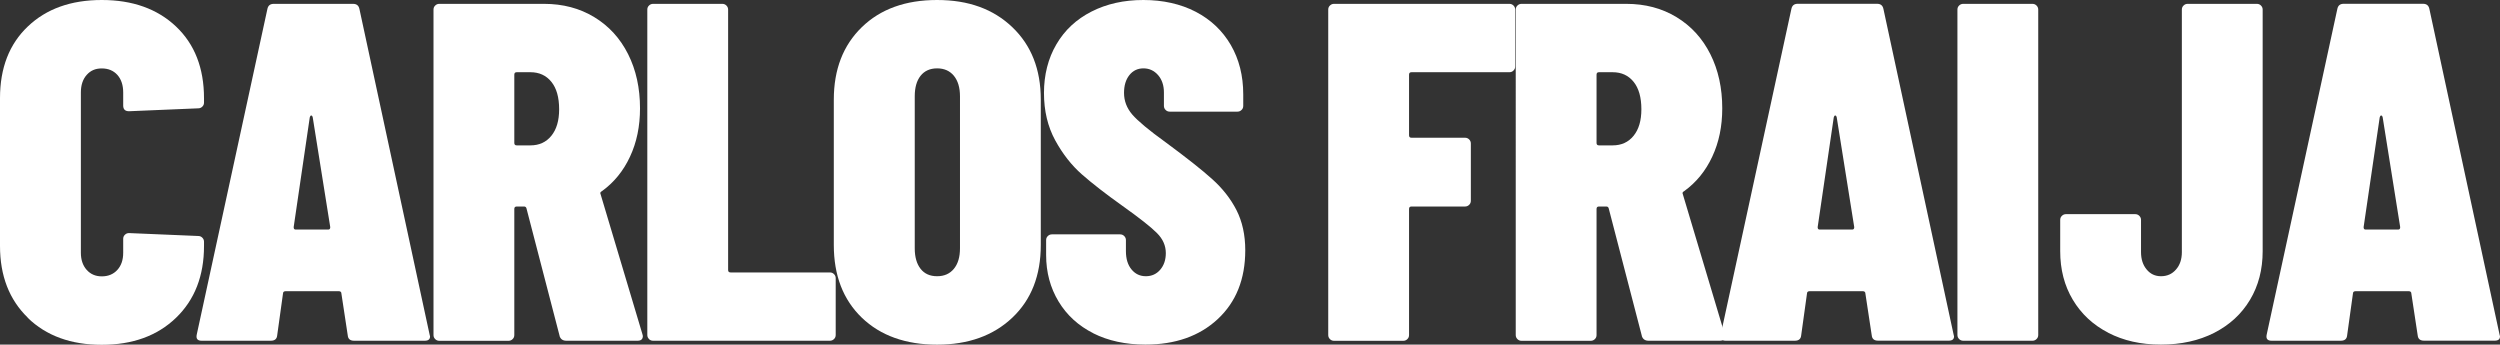 <svg viewBox="0 0 369.72 50.96" xmlns="http://www.w3.org/2000/svg" id="Capa_2">
  <rect x="0" y="0" width="369.72" height="50.96" fill="#333333" stroke="none"/>
  <defs>
    <style>
      .cls-1 {
        fill: #fff;
      }
    </style>
  </defs>
  <g data-name="Capa_1" id="Capa_1-2">
    <g>
      <path d="M4.11,46.98c-2.74-2.66-4.11-6.19-4.11-10.61V14.52C0,10.06,1.37,6.52,4.11,3.92,6.84,1.31,10.49,0,15.05,0s8.22,1.31,10.98,3.92c2.76,2.61,4.14,6.15,4.14,10.61v.64c0,.24-.08.44-.25.6-.17.17-.37.25-.61.25l-10.23.43c-.58,0-.86-.28-.86-.85v-1.92c0-1.09-.29-1.96-.86-2.6-.58-.64-1.35-.96-2.31-.96s-1.66.32-2.23.96-.86,1.51-.86,2.6v23.7c0,1.04.29,1.89.86,2.53s1.32.96,2.23.96c.96,0,1.73-.32,2.31-.96.58-.64.86-1.48.86-2.53v-2.06c0-.24.08-.44.25-.6.17-.17.37-.25.61-.25l10.23.43c.24,0,.44.08.61.25.17.17.25.37.25.6v.64c0,4.41-1.38,7.95-4.14,10.61-2.76,2.66-6.42,3.99-10.98,3.99s-8.21-1.33-10.95-3.99Z" class="cls-1"></path>
      <path d="M51.43,49.61l-.94-6.19c0-.24-.14-.36-.43-.36h-7.78c-.29,0-.43.12-.43.36l-.86,6.19c-.05.52-.36.78-.94.78h-10.23c-.62,0-.86-.31-.72-.93L39.54,1.35c.1-.52.41-.78.94-.78h11.74c.53,0,.84.26.94.78l10.37,48.12.07.28c0,.43-.26.64-.79.64h-10.44c-.58,0-.89-.26-.94-.78ZM43.72,33.95h4.83c.19,0,.29-.12.29-.36l-2.59-16.23c-.05-.19-.12-.28-.22-.28s-.17.1-.22.28l-2.38,16.23c0,.24.1.36.29.36Z" class="cls-1"></path>
      <path d="M82.76,49.68l-4.9-18.86c-.05-.19-.17-.28-.36-.28h-1.08c-.24,0-.36.12-.36.36v18.65c0,.24-.08.44-.25.6-.17.17-.37.25-.61.25h-10.23c-.24,0-.44-.08-.61-.25-.17-.17-.25-.37-.25-.6V1.42c0-.24.08-.44.25-.6.17-.17.37-.25.61-.25h15.49c2.78,0,5.26.65,7.42,1.96,2.16,1.31,3.83,3.13,5.01,5.48,1.18,2.35,1.76,5.02,1.76,8.01,0,2.66-.49,5.04-1.48,7.15-.98,2.11-2.37,3.81-4.14,5.09-.1.05-.17.11-.22.18-.05.07-.05.15,0,.25l6.19,20.71.07.28c0,.48-.26.71-.79.71h-10.52c-.53,0-.86-.24-1.01-.71ZM76.06,11.03v10.11c0,.24.12.36.36.36h2.02c1.3,0,2.33-.47,3.1-1.42.77-.95,1.15-2.25,1.15-3.92,0-1.75-.38-3.11-1.15-4.06-.77-.95-1.8-1.42-3.1-1.42h-2.02c-.24,0-.36.12-.36.36Z" class="cls-1"></path>
      <path d="M95.98,50.14c-.17-.17-.25-.37-.25-.6V1.42c0-.24.08-.44.25-.6.17-.17.37-.25.61-.25h10.23c.24,0,.44.08.61.25.17.17.25.37.25.6v38.51c0,.24.12.36.36.36h14.69c.24,0,.44.08.61.25.17.17.25.37.25.6v8.4c0,.24-.08.44-.25.6-.17.17-.37.25-.61.25h-26.15c-.24,0-.44-.08-.61-.25Z" class="cls-1"></path>
      <path d="M127.45,46.98c-2.76-2.66-4.14-6.24-4.14-10.75V14.73c0-4.46,1.38-8.03,4.14-10.71,2.76-2.68,6.47-4.02,11.13-4.02s8.32,1.34,11.13,4.02c2.81,2.68,4.21,6.25,4.21,10.71v21.5c0,4.51-1.4,8.09-4.21,10.75-2.81,2.66-6.52,3.99-11.13,3.99s-8.37-1.33-11.13-3.99ZM141.07,39.75c.6-.73.9-1.74.9-3.02V14.24c0-1.28-.3-2.29-.9-3.03-.6-.73-1.43-1.1-2.48-1.1s-1.87.37-2.45,1.1c-.58.74-.86,1.74-.86,3.03v22.49c0,1.28.29,2.29.86,3.02.58.74,1.39,1.1,2.45,1.1s1.88-.37,2.48-1.1Z" class="cls-1"></path>
      <path d="M161.7,49.29c-2.21-1.11-3.93-2.68-5.15-4.7-1.22-2.02-1.84-4.31-1.84-6.87v-2.21c0-.24.08-.44.25-.6.17-.17.37-.25.61-.25h10.08c.24,0,.44.08.61.25.17.17.25.37.25.6v1.64c0,1.14.28,2.04.83,2.7.55.67,1.26,1,2.12,1s1.57-.32,2.12-.96c.55-.64.83-1.46.83-2.46,0-1.09-.43-2.08-1.3-2.95-.86-.88-2.59-2.24-5.19-4.09-2.4-1.71-4.37-3.24-5.91-4.59-1.54-1.35-2.86-3.04-3.96-5.05-1.1-2.02-1.66-4.35-1.66-7.01s.61-5.1,1.84-7.19c1.22-2.09,2.95-3.7,5.19-4.84s4.79-1.71,7.67-1.71,5.51.58,7.74,1.74c2.23,1.16,3.96,2.8,5.19,4.91,1.22,2.11,1.84,4.54,1.84,7.3v1.71c0,.24-.08.44-.25.6-.17.17-.37.25-.61.25h-10.01c-.24,0-.44-.08-.61-.25-.17-.17-.25-.37-.25-.6v-1.99c0-1.04-.29-1.9-.86-2.56-.58-.66-1.3-1-2.16-1s-1.56.33-2.09,1c-.53.67-.79,1.54-.79,2.63,0,1.19.41,2.25,1.22,3.2.82.95,2.47,2.33,4.97,4.13,3.02,2.23,5.31,4.03,6.84,5.41,1.54,1.38,2.74,2.91,3.6,4.59.86,1.69,1.3,3.67,1.3,5.94,0,4.27-1.36,7.66-4.07,10.18-2.71,2.52-6.28,3.77-10.7,3.77-2.93,0-5.5-.56-7.71-1.67Z" class="cls-1"></path>
      <path d="M223.83,10.43c-.17.17-.37.25-.61.25h-14.48c-.24,0-.36.12-.36.36v8.97c0,.24.12.36.36.36h7.92c.24,0,.44.08.61.25.17.17.25.37.25.6v8.47c0,.24-.08.44-.25.6-.17.17-.37.25-.61.25h-7.92c-.24,0-.36.12-.36.36v18.65c0,.24-.08.44-.25.6-.17.17-.37.25-.61.25h-10.23c-.24,0-.44-.08-.61-.25-.17-.17-.25-.37-.25-.6V1.42c0-.24.08-.44.25-.6.17-.17.37-.25.61-.25h25.93c.24,0,.44.08.61.25.17.17.25.37.25.6v8.4c0,.24-.08.44-.25.6Z" class="cls-1"></path>
      <path d="M242.81,49.68l-4.9-18.86c-.05-.19-.17-.28-.36-.28h-1.08c-.24,0-.36.12-.36.36v18.65c0,.24-.08.44-.25.6-.17.17-.37.25-.61.25h-10.23c-.24,0-.44-.08-.61-.25-.17-.17-.25-.37-.25-.6V1.42c0-.24.08-.44.25-.6.17-.17.37-.25.61-.25h15.49c2.78,0,5.26.65,7.42,1.96,2.16,1.31,3.83,3.13,5.01,5.48,1.18,2.35,1.76,5.02,1.76,8.01,0,2.66-.49,5.04-1.48,7.15-.98,2.11-2.37,3.81-4.14,5.09-.1.05-.17.11-.22.18-.05.07-.05.15,0,.25l6.19,20.71.07.28c0,.48-.26.71-.79.71h-10.52c-.53,0-.86-.24-1.01-.71ZM236.11,11.03v10.11c0,.24.12.36.36.36h2.02c1.3,0,2.33-.47,3.1-1.42.77-.95,1.15-2.25,1.15-3.92,0-1.75-.38-3.11-1.15-4.06-.77-.95-1.8-1.42-3.1-1.42h-2.02c-.24,0-.36.12-.36.36Z" class="cls-1"></path>
      <path d="M276.81,49.61l-.94-6.19c0-.24-.14-.36-.43-.36h-7.78c-.29,0-.43.12-.43.36l-.86,6.19c-.05.52-.36.78-.94.78h-10.23c-.62,0-.86-.31-.72-.93l10.44-48.12c.1-.52.41-.78.94-.78h11.74c.53,0,.84.26.94.78l10.37,48.12.07.28c0,.43-.26.64-.79.64h-10.44c-.58,0-.89-.26-.94-.78ZM269.1,33.95h4.83c.19,0,.29-.12.29-.36l-2.59-16.23c-.05-.19-.12-.28-.22-.28s-.17.1-.22.28l-2.38,16.23c0,.24.1.36.29.36Z" class="cls-1"></path>
      <path d="M289.73,50.14c-.17-.17-.25-.37-.25-.6V1.42c0-.24.08-.44.25-.6.17-.17.37-.25.61-.25h10.23c.24,0,.44.08.61.25.17.17.25.37.25.6v48.12c0,.24-.08.44-.25.6-.17.17-.37.25-.61.25h-10.23c-.24,0-.44-.08-.61-.25ZM311.81,49.22c-2.26-1.16-4.01-2.79-5.26-4.88-1.25-2.09-1.87-4.48-1.87-7.19v-4.63c0-.24.08-.44.25-.6.17-.17.37-.25.61-.25h10.23c.24,0,.44.08.61.25.17.17.25.37.25.6v4.77c0,1.04.28,1.9.83,2.56.55.67,1.26,1,2.12,1,.91,0,1.66-.33,2.23-1,.58-.66.86-1.52.86-2.56V1.42c0-.24.08-.44.25-.6.17-.17.37-.25.61-.25h10.23c.24,0,.44.08.61.25.17.17.25.37.25.6v35.73c0,2.7-.62,5.1-1.87,7.19-1.25,2.09-3.01,3.71-5.29,4.88-2.28,1.16-4.91,1.74-7.89,1.74s-5.52-.58-7.78-1.74Z" class="cls-1"></path>
      <path d="M357.55,49.61l-.94-6.19c0-.24-.14-.36-.43-.36h-7.78c-.29,0-.43.12-.43.36l-.86,6.19c-.05.52-.36.78-.94.78h-10.23c-.62,0-.86-.31-.72-.93l10.44-48.12c.1-.52.41-.78.94-.78h11.74c.53,0,.84.26.94.78l10.37,48.12.07.28c0,.43-.26.64-.79.64h-10.44c-.58,0-.89-.26-.94-.78ZM349.84,33.95h4.83c.19,0,.29-.12.29-.36l-2.59-16.23c-.05-.19-.12-.28-.22-.28s-.17.1-.22.28l-2.38,16.23c0,.24.1.36.29.36Z" class="cls-1"></path>
    </g>
  </g>
</svg>